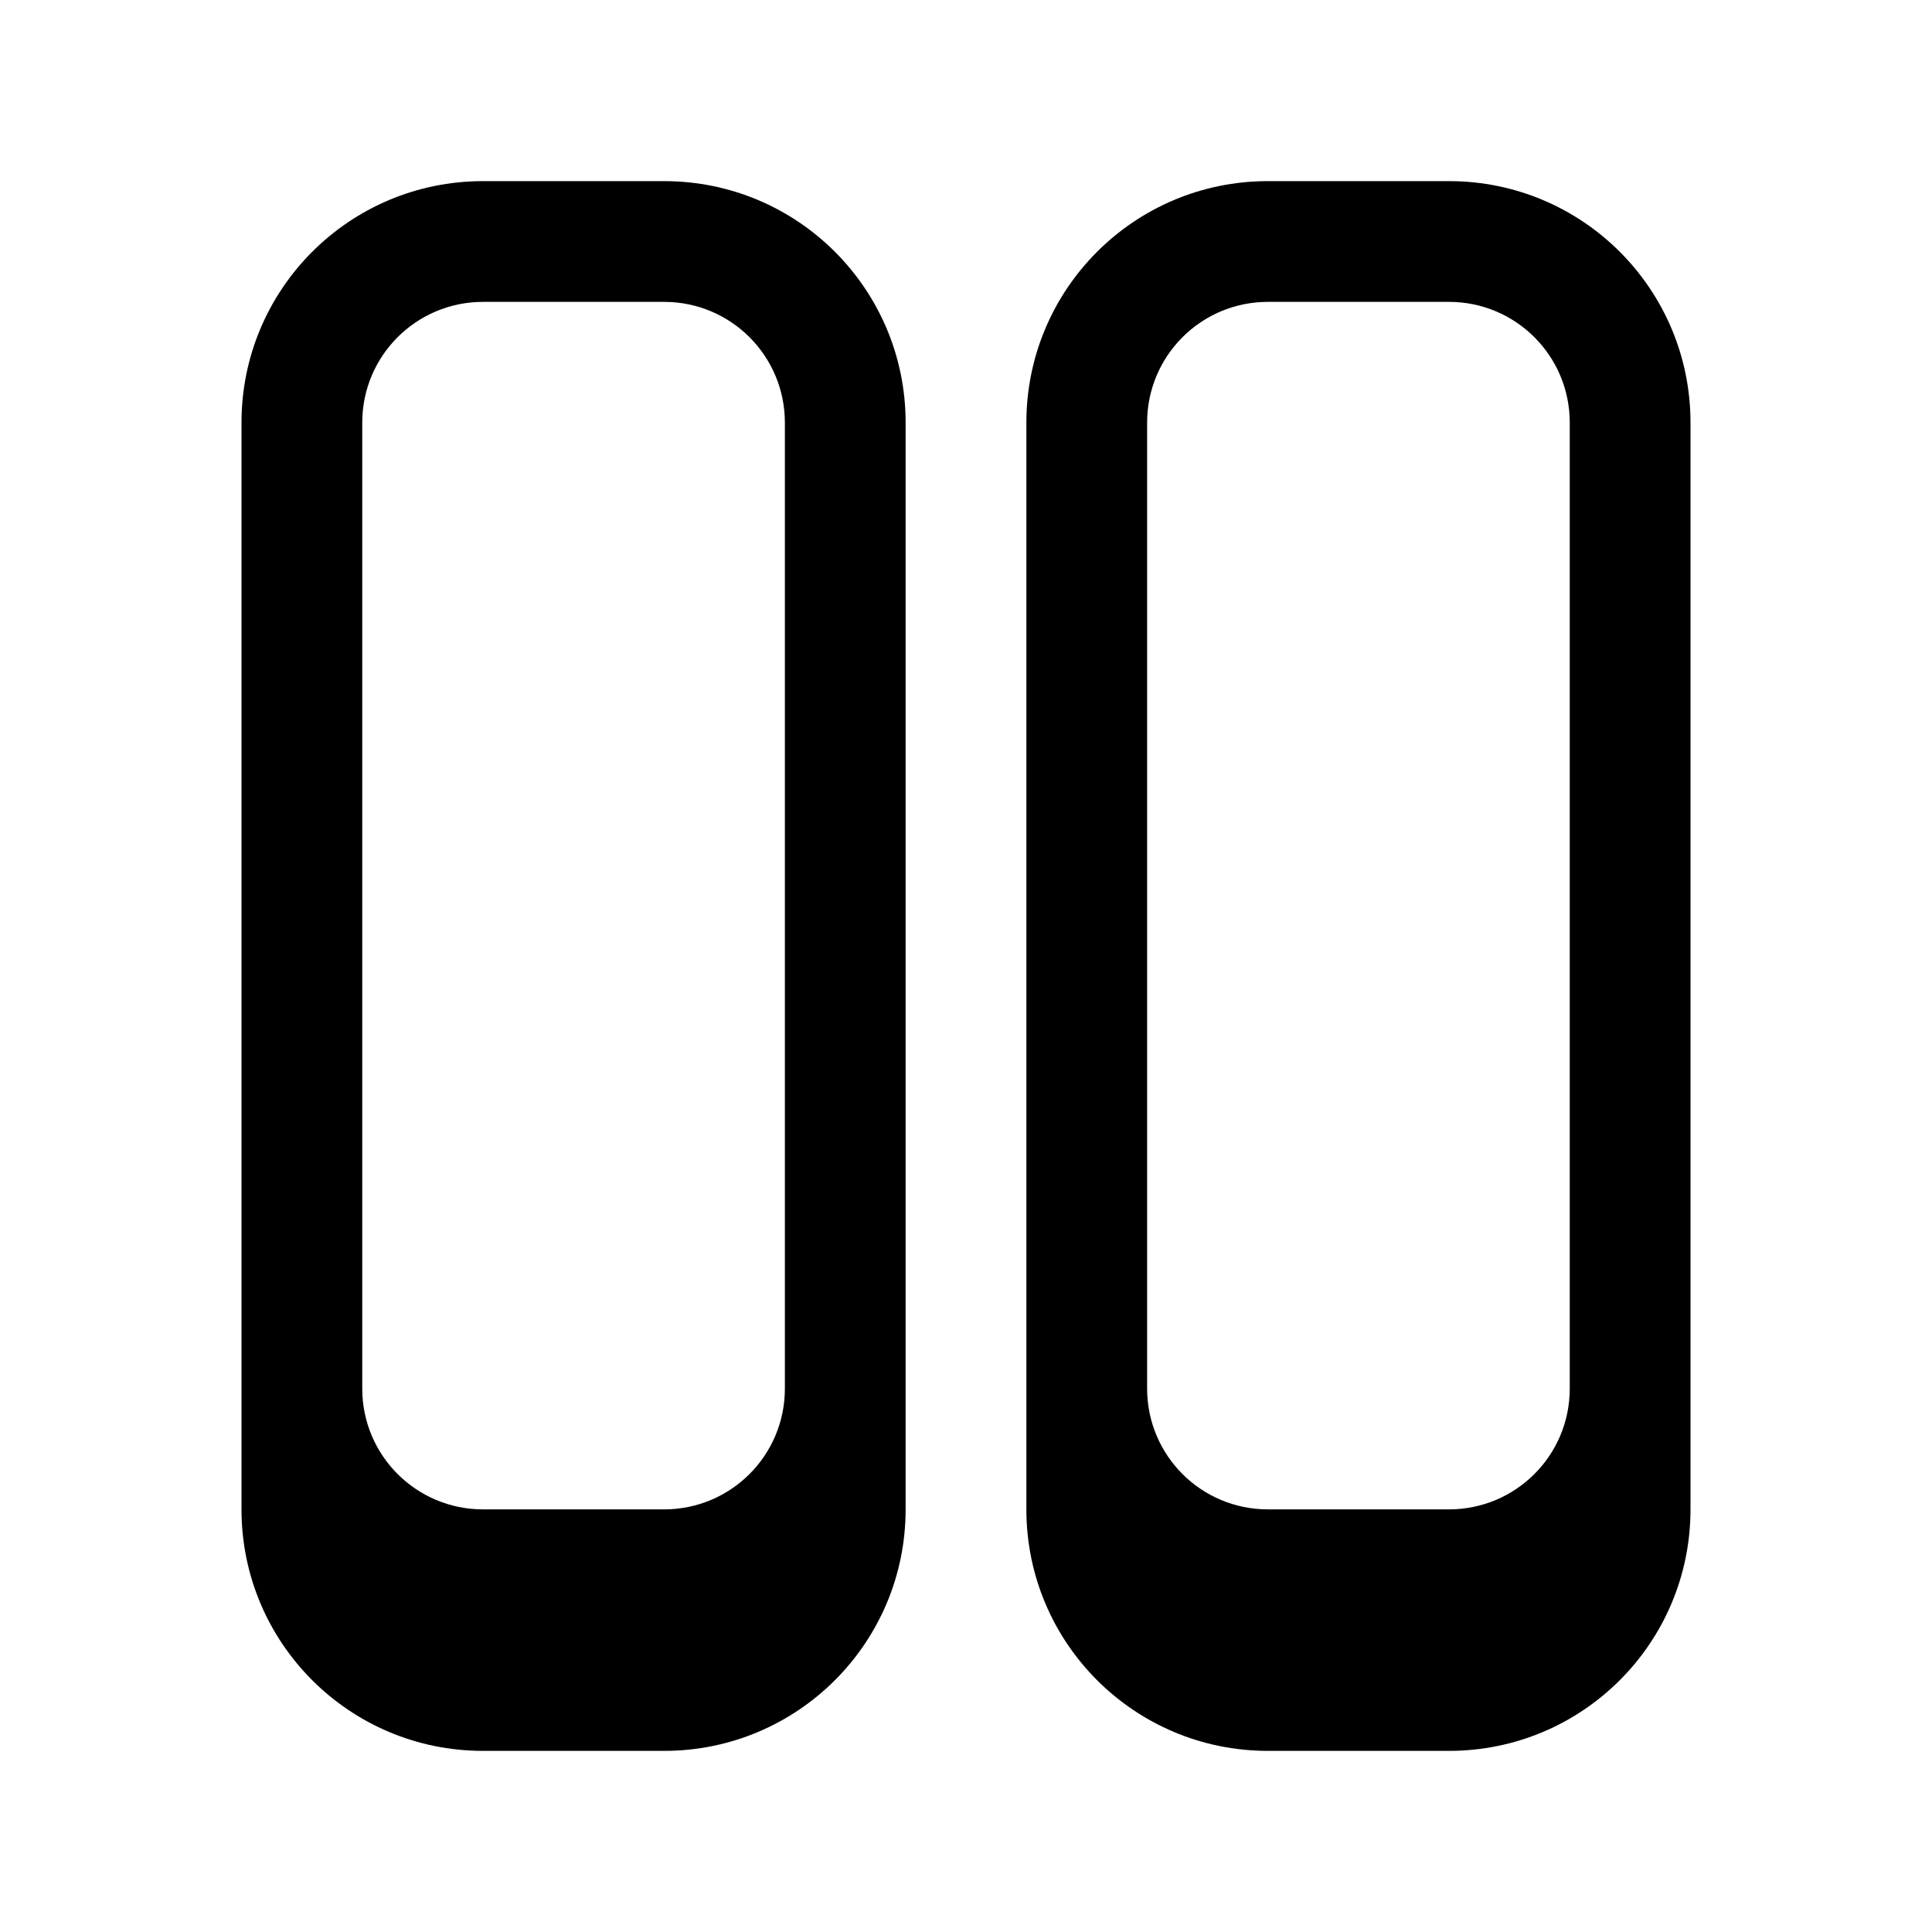 <svg xmlns="http://www.w3.org/2000/svg" viewBox="0 0 576 576"><!--! Font Awesome Pro 7.1.0 by @fontawesome - https://fontawesome.com License - https://fontawesome.com/license (Commercial License) Copyright 2025 Fonticons, Inc. --><path fill="currentColor" d="M144 54C104.2 54 72 86.2 72 126L72 450C72 489.8 104.2 522 144 522L198 522C237.8 522 270 489.8 270 450L270 126C270 86.2 237.8 54 198 54L144 54zM108 414L108 126C108 106.1 124.1 90 144 90L198 90C217.9 90 234 106.1 234 126L234 414C234 433.9 217.9 450 198 450L144 450C124.1 450 108 433.9 108 414zM378 54C338.2 54 306 86.2 306 126L306 450C306 489.8 338.2 522 378 522L432 522C471.8 522 504 489.8 504 450L504 126C504 86.2 471.8 54 432 54L378 54zM468 126L468 414C468 433.9 451.9 450 432 450L378 450C358.1 450 342 433.9 342 414L342 126C342 106.1 358.1 90 378 90L432 90C451.9 90 468 106.1 468 126z"/></svg>